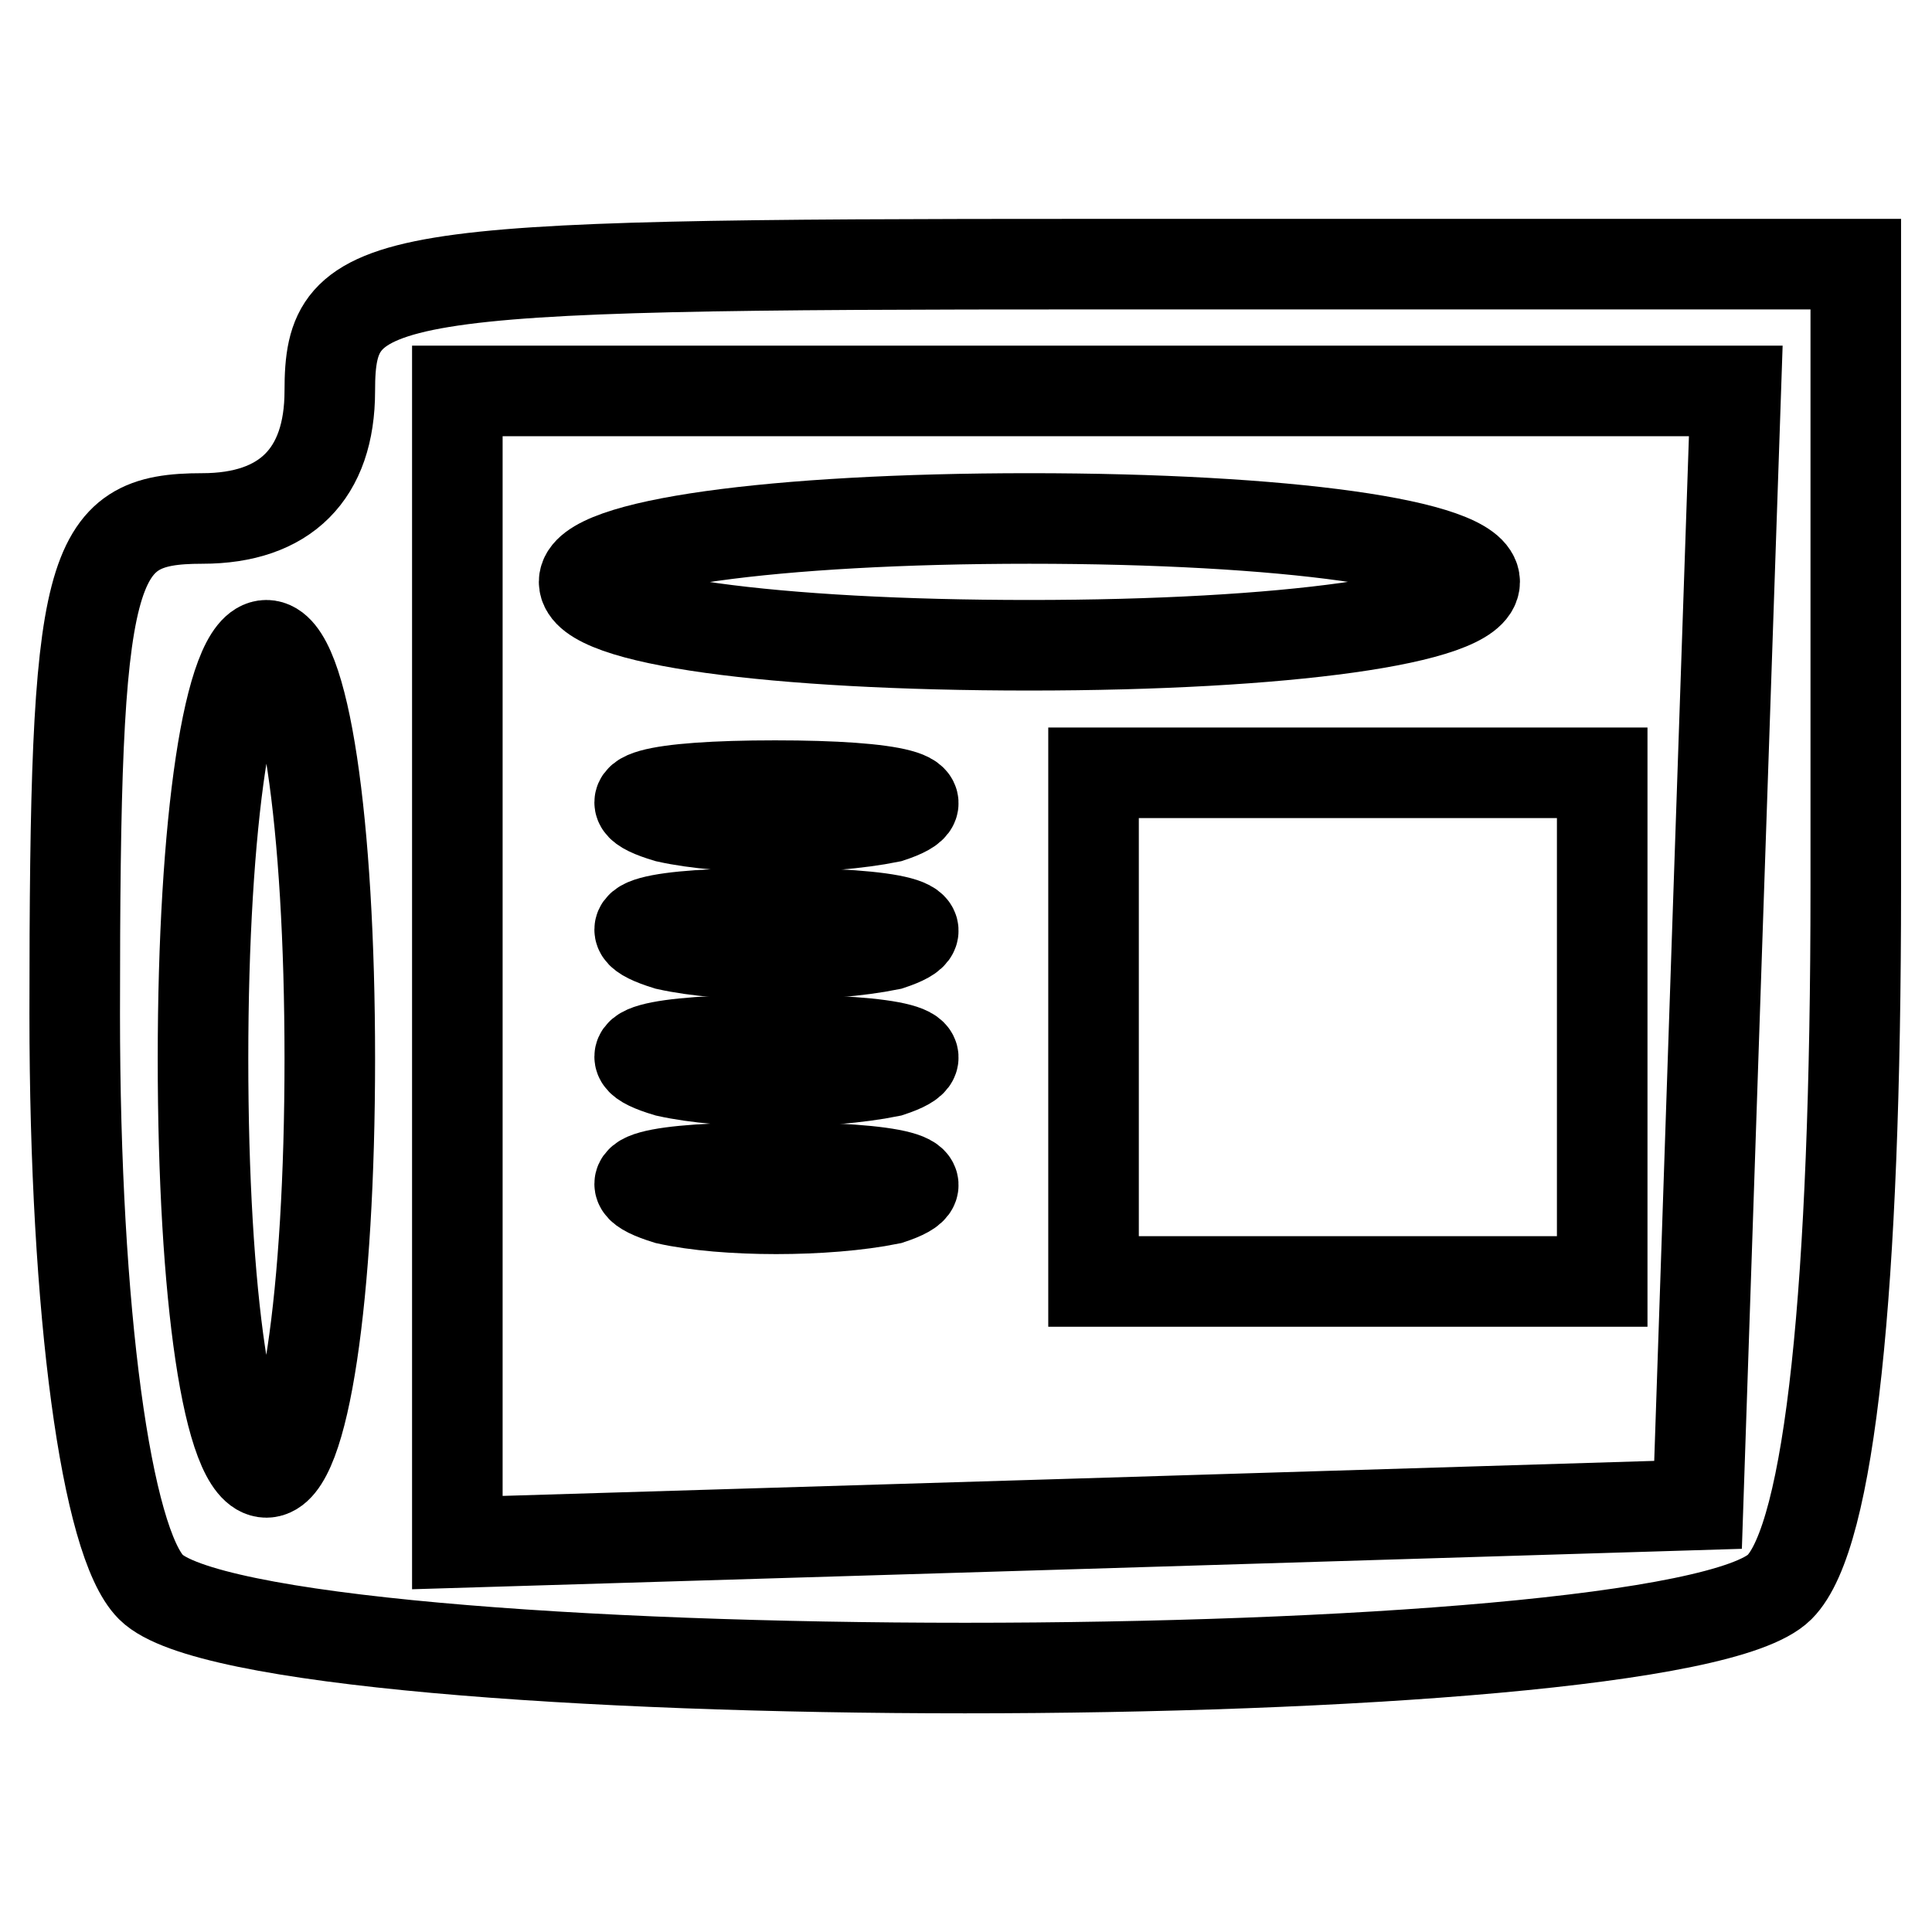 <?xml version="1.0" encoding="utf-8"?>
<!-- Svg Vector Icons : http://www.onlinewebfonts.com/icon -->
<!DOCTYPE svg PUBLIC "-//W3C//DTD SVG 1.1//EN" "http://www.w3.org/Graphics/SVG/1.1/DTD/svg11.dtd">
<svg version="1.1" xmlns="http://www.w3.org/2000/svg" xmlns:xlink="http://www.w3.org/1999/xlink" x="0px" y="0px" viewBox="0 0 256 256" enable-background="new 0 0 256 256" xml:space="preserve">
<g><g><g><path stroke-width="12" fill-opacity="0" stroke="#000000"  d="M43.7,51.8c0,11-5.9,16.9-16.9,16.9c-15.2,0-16.9,5.9-16.9,65.7c0,39.6,4.2,70,10.1,75.9c14.3,14.3,201.4,14.3,215.8,0c6.7-6.7,10.1-39.6,10.1-92.7V35H144.9C49.6,35,43.7,35.8,43.7,51.8z M227.5,125.2l-2.5,74.2l-81.8,2.5l-82.6,2.5v-76.7V51.8h84.3H230L227.5,125.2z M43.7,140.3c0,31.2-3.4,54.8-8.4,54.8c-5.1,0-8.4-23.6-8.4-54.8s3.4-54.8,8.4-54.8C40.3,85.5,43.7,109.1,43.7,140.3z"/><path stroke-width="12" fill-opacity="0" stroke="#000000"  d="M77.4,77.1c0,5.1,25.3,8.4,59,8.4c33.7,0,59-3.4,59-8.4s-25.3-8.4-59-8.4C102.7,68.7,77.4,72.1,77.4,77.1z"/><path stroke-width="12" fill-opacity="0" stroke="#000000"  d="M88.4,108.3c7.6,1.7,21.1,1.7,29.5,0c7.6-2.5,0.8-4.2-15.2-4.2S80,105.8,88.4,108.3z"/><path stroke-width="12" fill-opacity="0" stroke="#000000"  d="M144.9,136.1v33.7h33.7h33.7v-33.7v-33.7h-33.7h-33.7V136.1z"/><path stroke-width="12" fill-opacity="0" stroke="#000000"  d="M88.4,125.2c7.6,1.7,21.1,1.7,29.5,0c7.6-2.5,0.8-4.2-15.2-4.2S80,122.6,88.4,125.2z"/><path stroke-width="12" fill-opacity="0" stroke="#000000"  d="M88.4,142c7.6,1.7,21.1,1.7,29.5,0c7.6-2.5,0.8-4.2-15.2-4.2S80,139.5,88.4,142z"/><path stroke-width="12" fill-opacity="0" stroke="#000000"  d="M88.4,158.9c7.6,1.7,21.1,1.7,29.5,0c7.6-2.5,0.8-4.2-15.2-4.2S80,156.3,88.4,158.9z"/></g></g></g>
</svg>